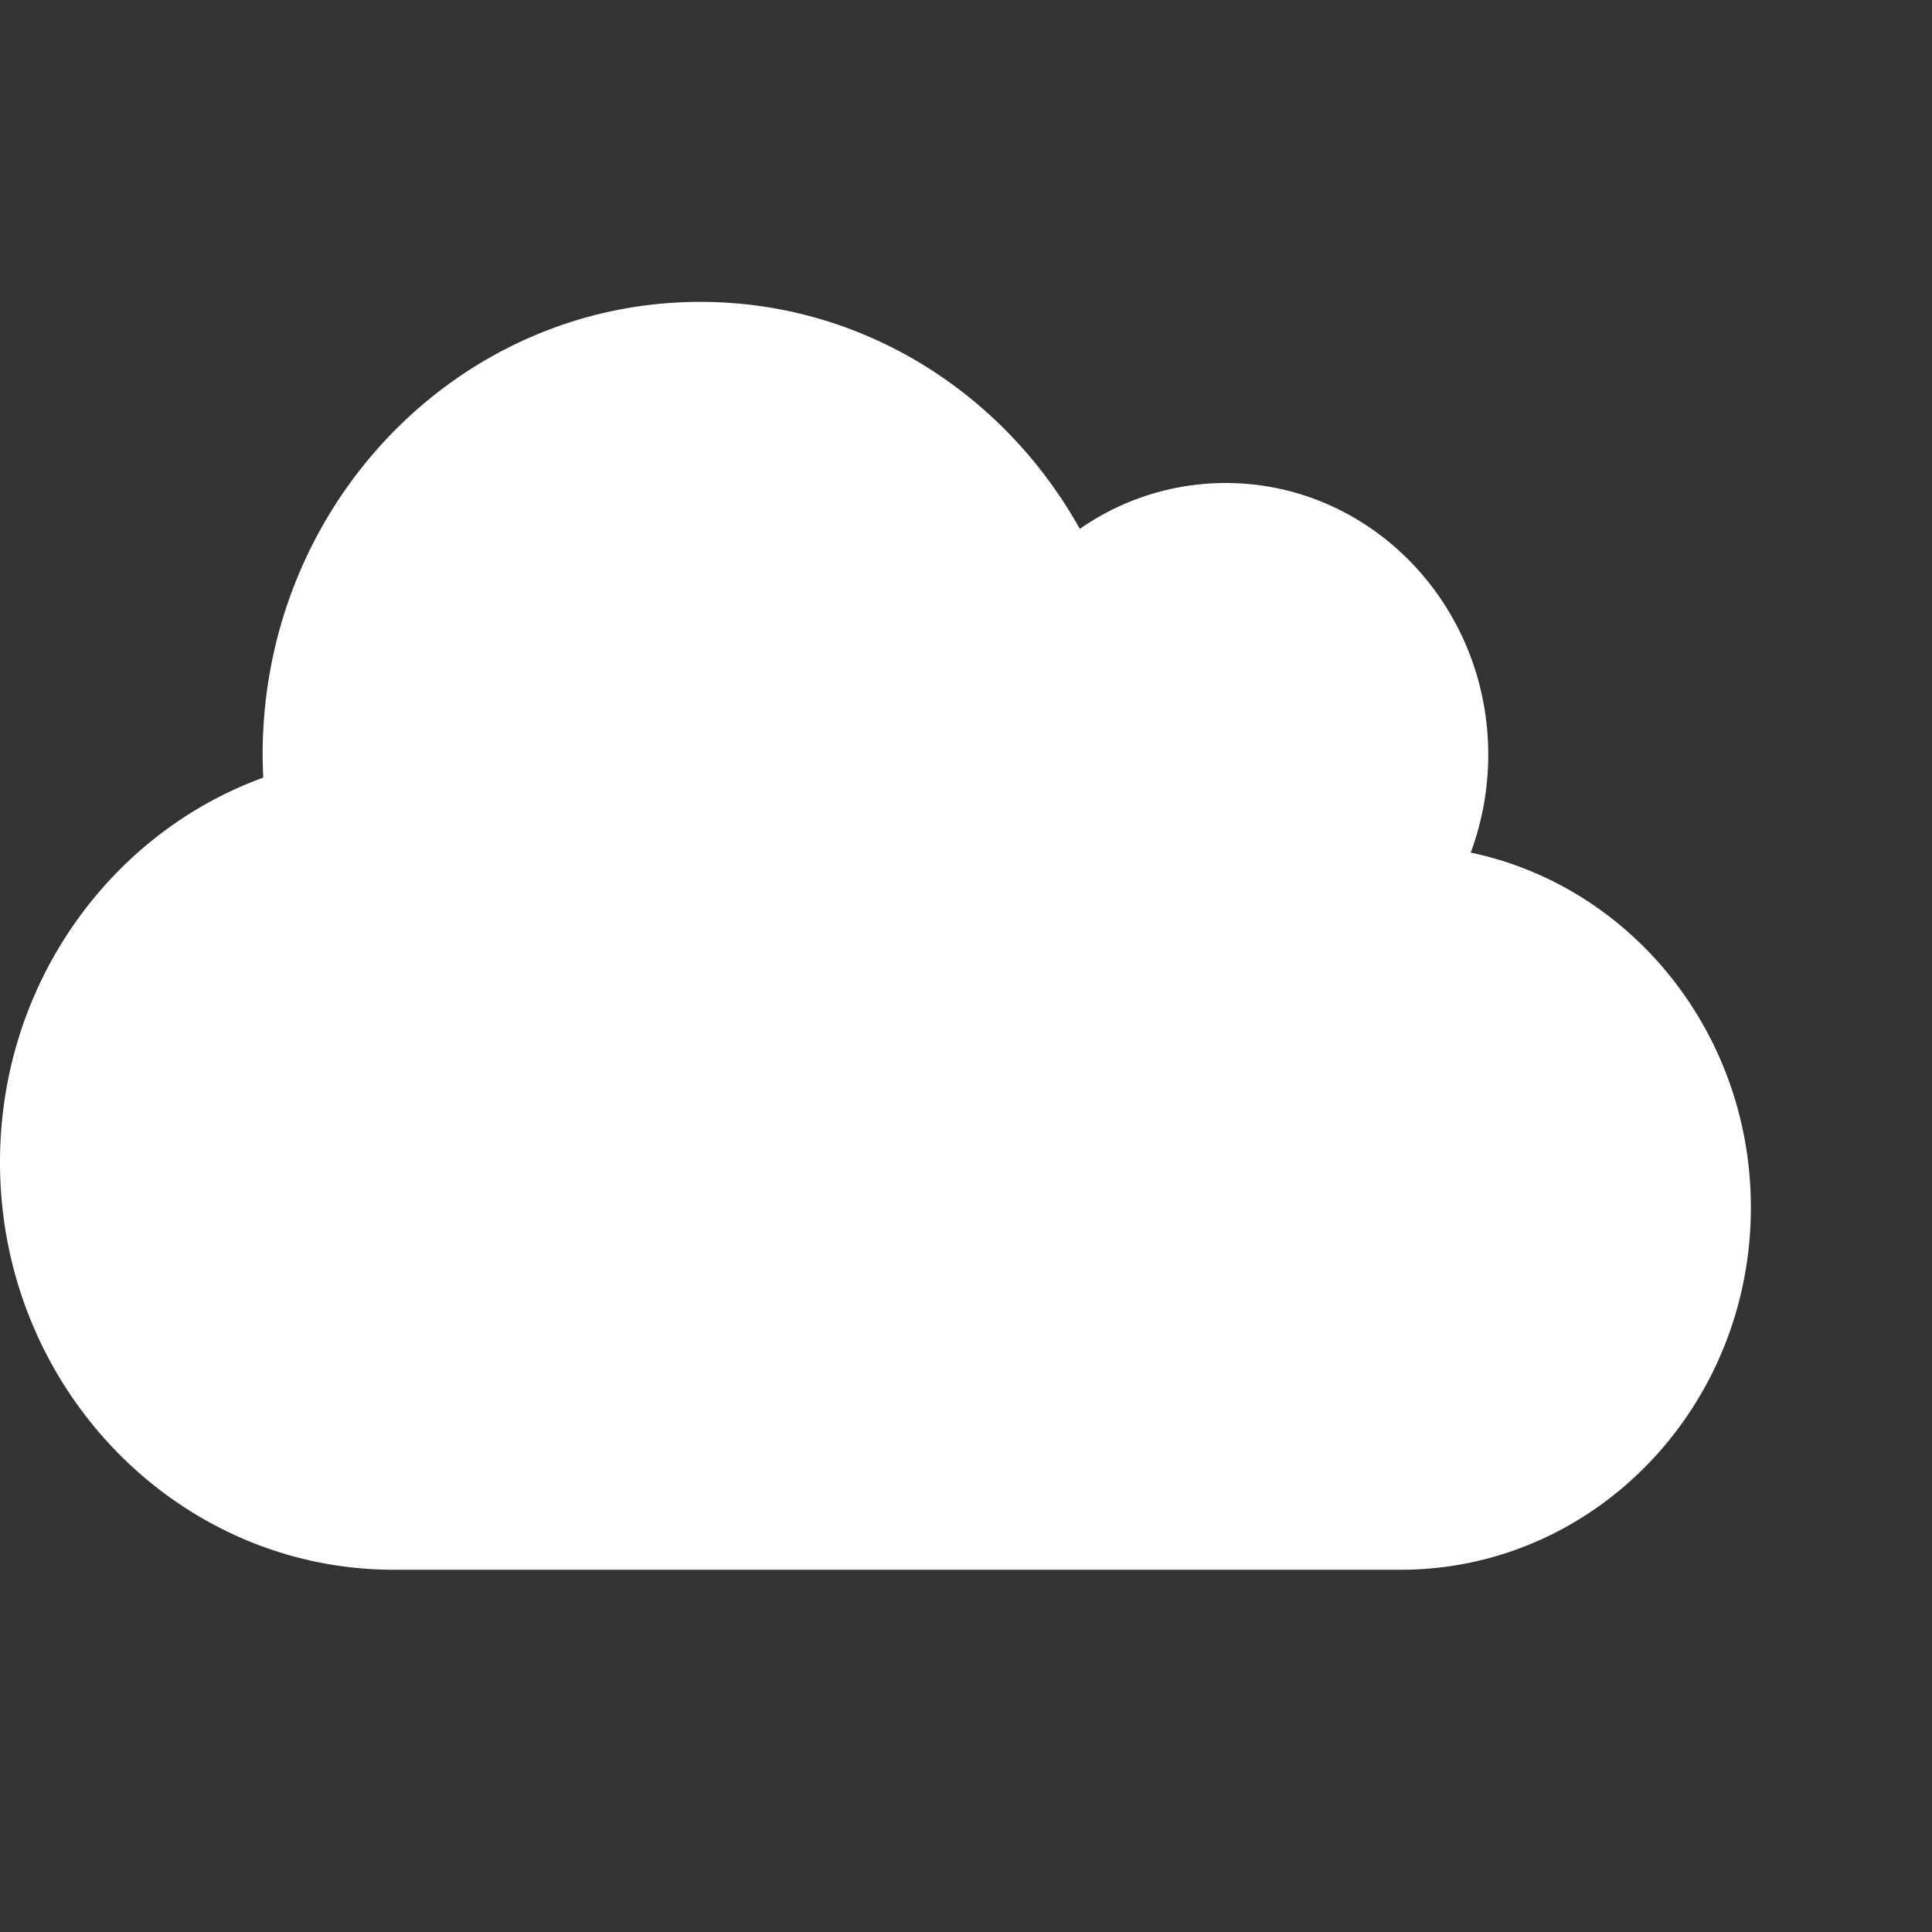 <svg width="32" height="32" fill="none" xmlns="http://www.w3.org/2000/svg"><rect width="100%" height="100%" fill="#333333" stroke="none"/><path d="M24.36 14.122a4.67 4.67 0 00.29-1.622c0-2.484-1.948-4.5-4.35-4.5a4.22 4.22 0 00-2.415.76C16.63 6.51 14.287 5 11.6 5c-4.006 0-7.25 3.356-7.25 7.5 0 .127.005.253.01.38C1.821 13.803 0 16.306 0 19.25 0 22.977 2.923 26 6.525 26H23.2c3.204 0 5.8-2.686 5.8-6 0-2.902-1.994-5.325-4.64-5.878z" fill="#fff"/></svg>